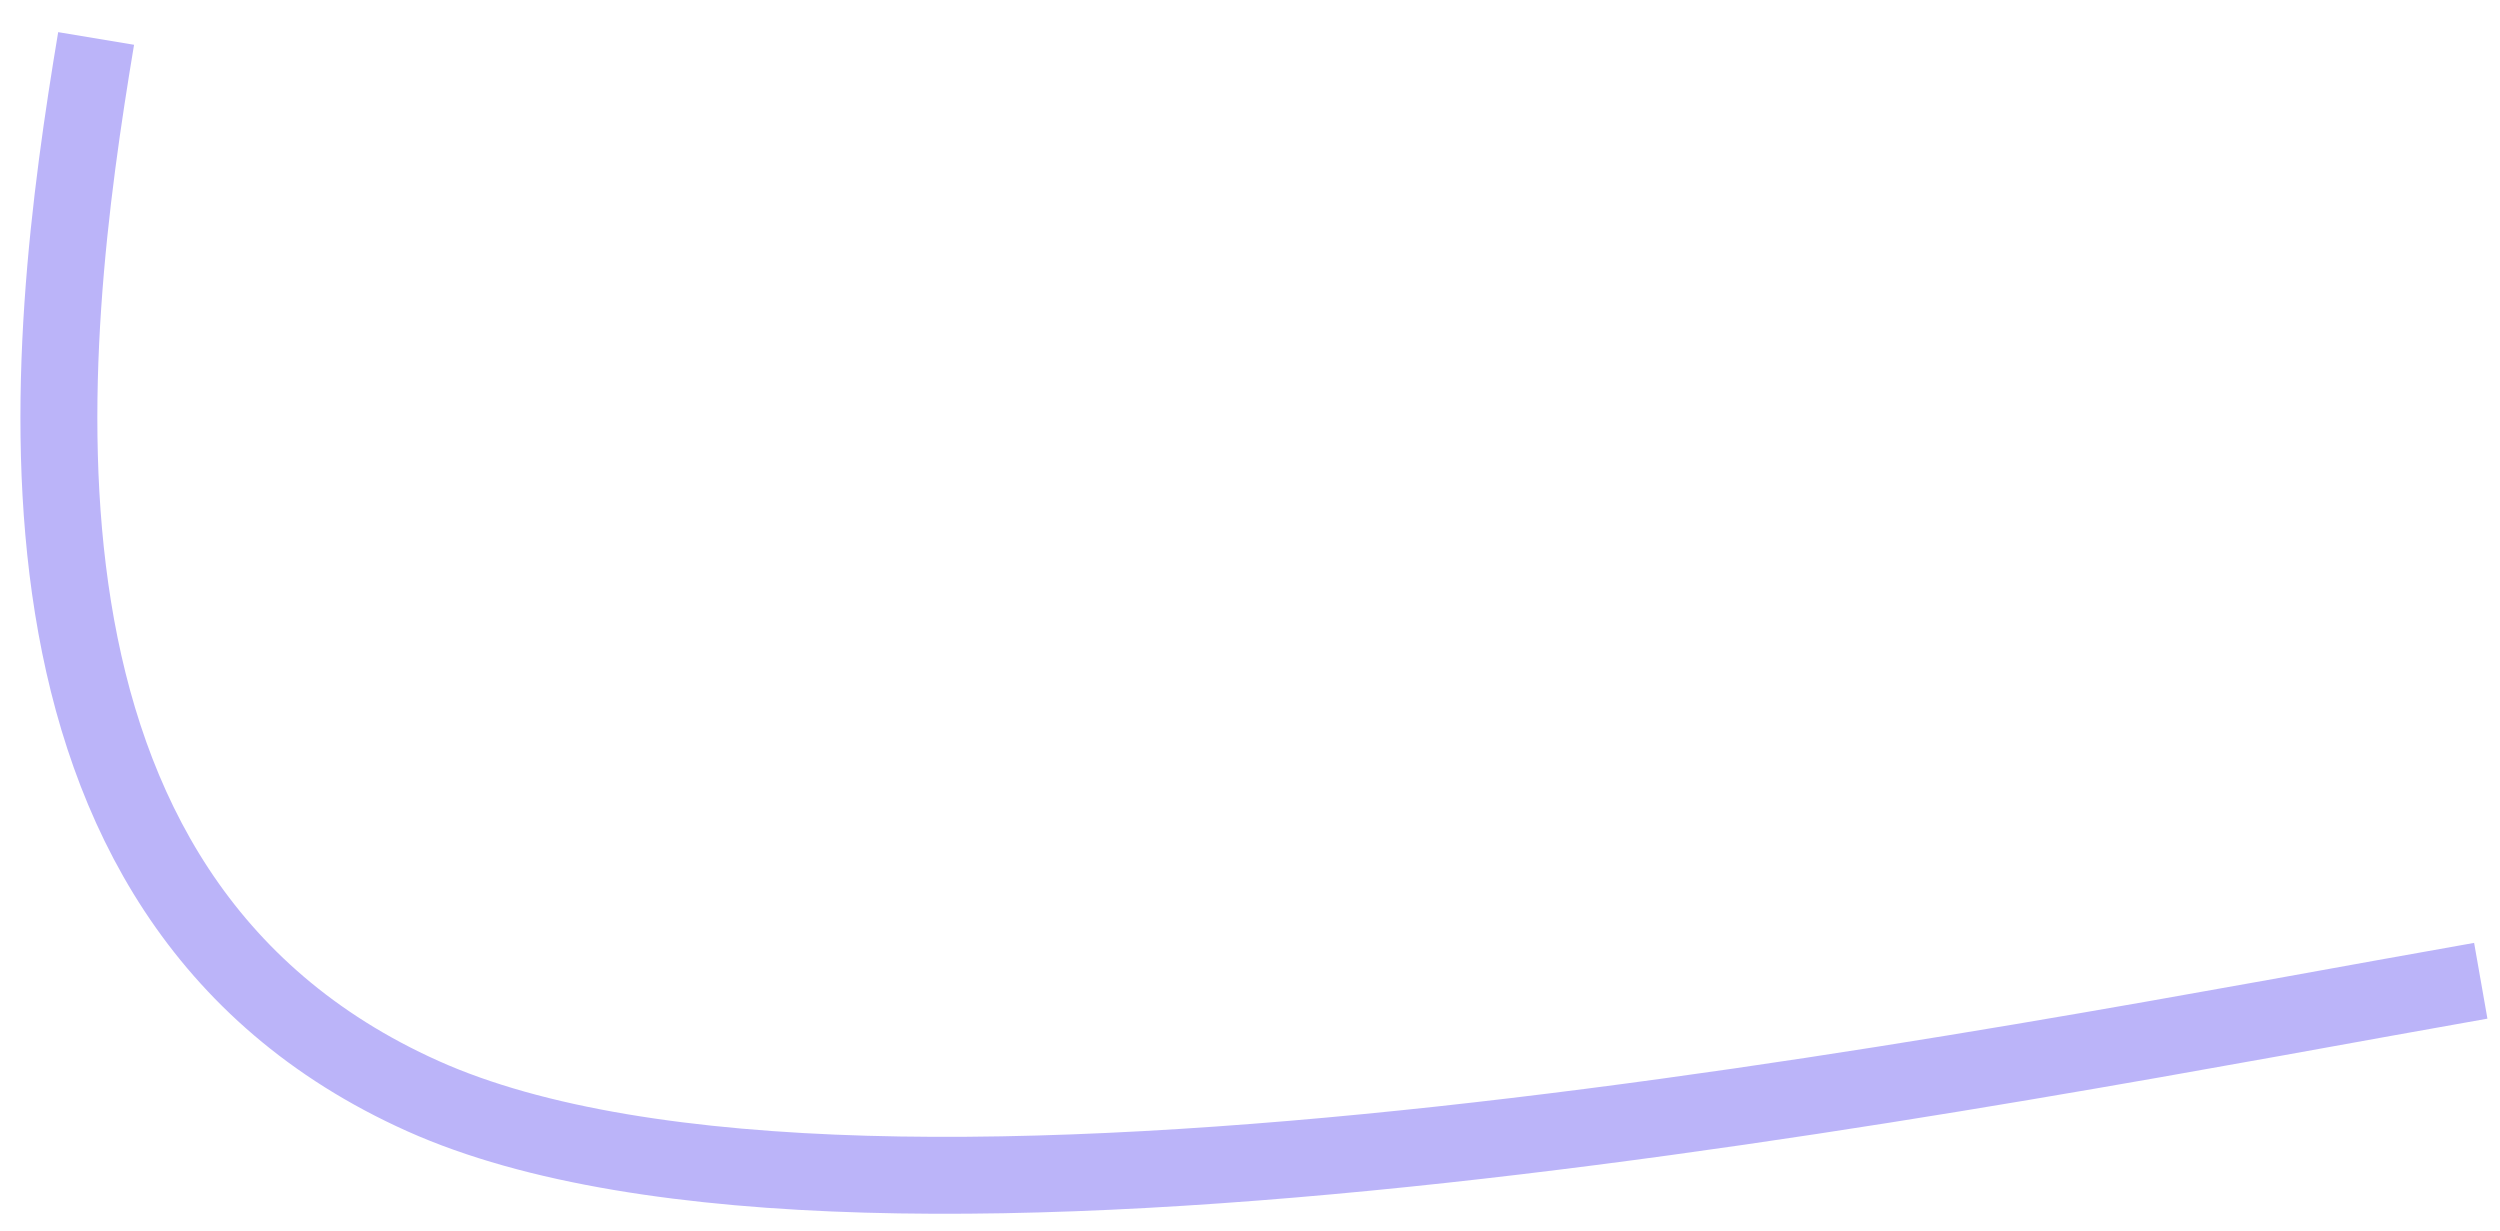 <?xml version="1.0" encoding="UTF-8"?> <svg xmlns="http://www.w3.org/2000/svg" width="65" height="32" viewBox="0 0 65 32" fill="none"><path d="M2.499 1C1.166 9 -0.601 23.3 10.999 28.5C22.599 33.7 52.167 27.667 64.5 25.5" stroke="#BBB4F9" stroke-width="2"></path></svg> 
